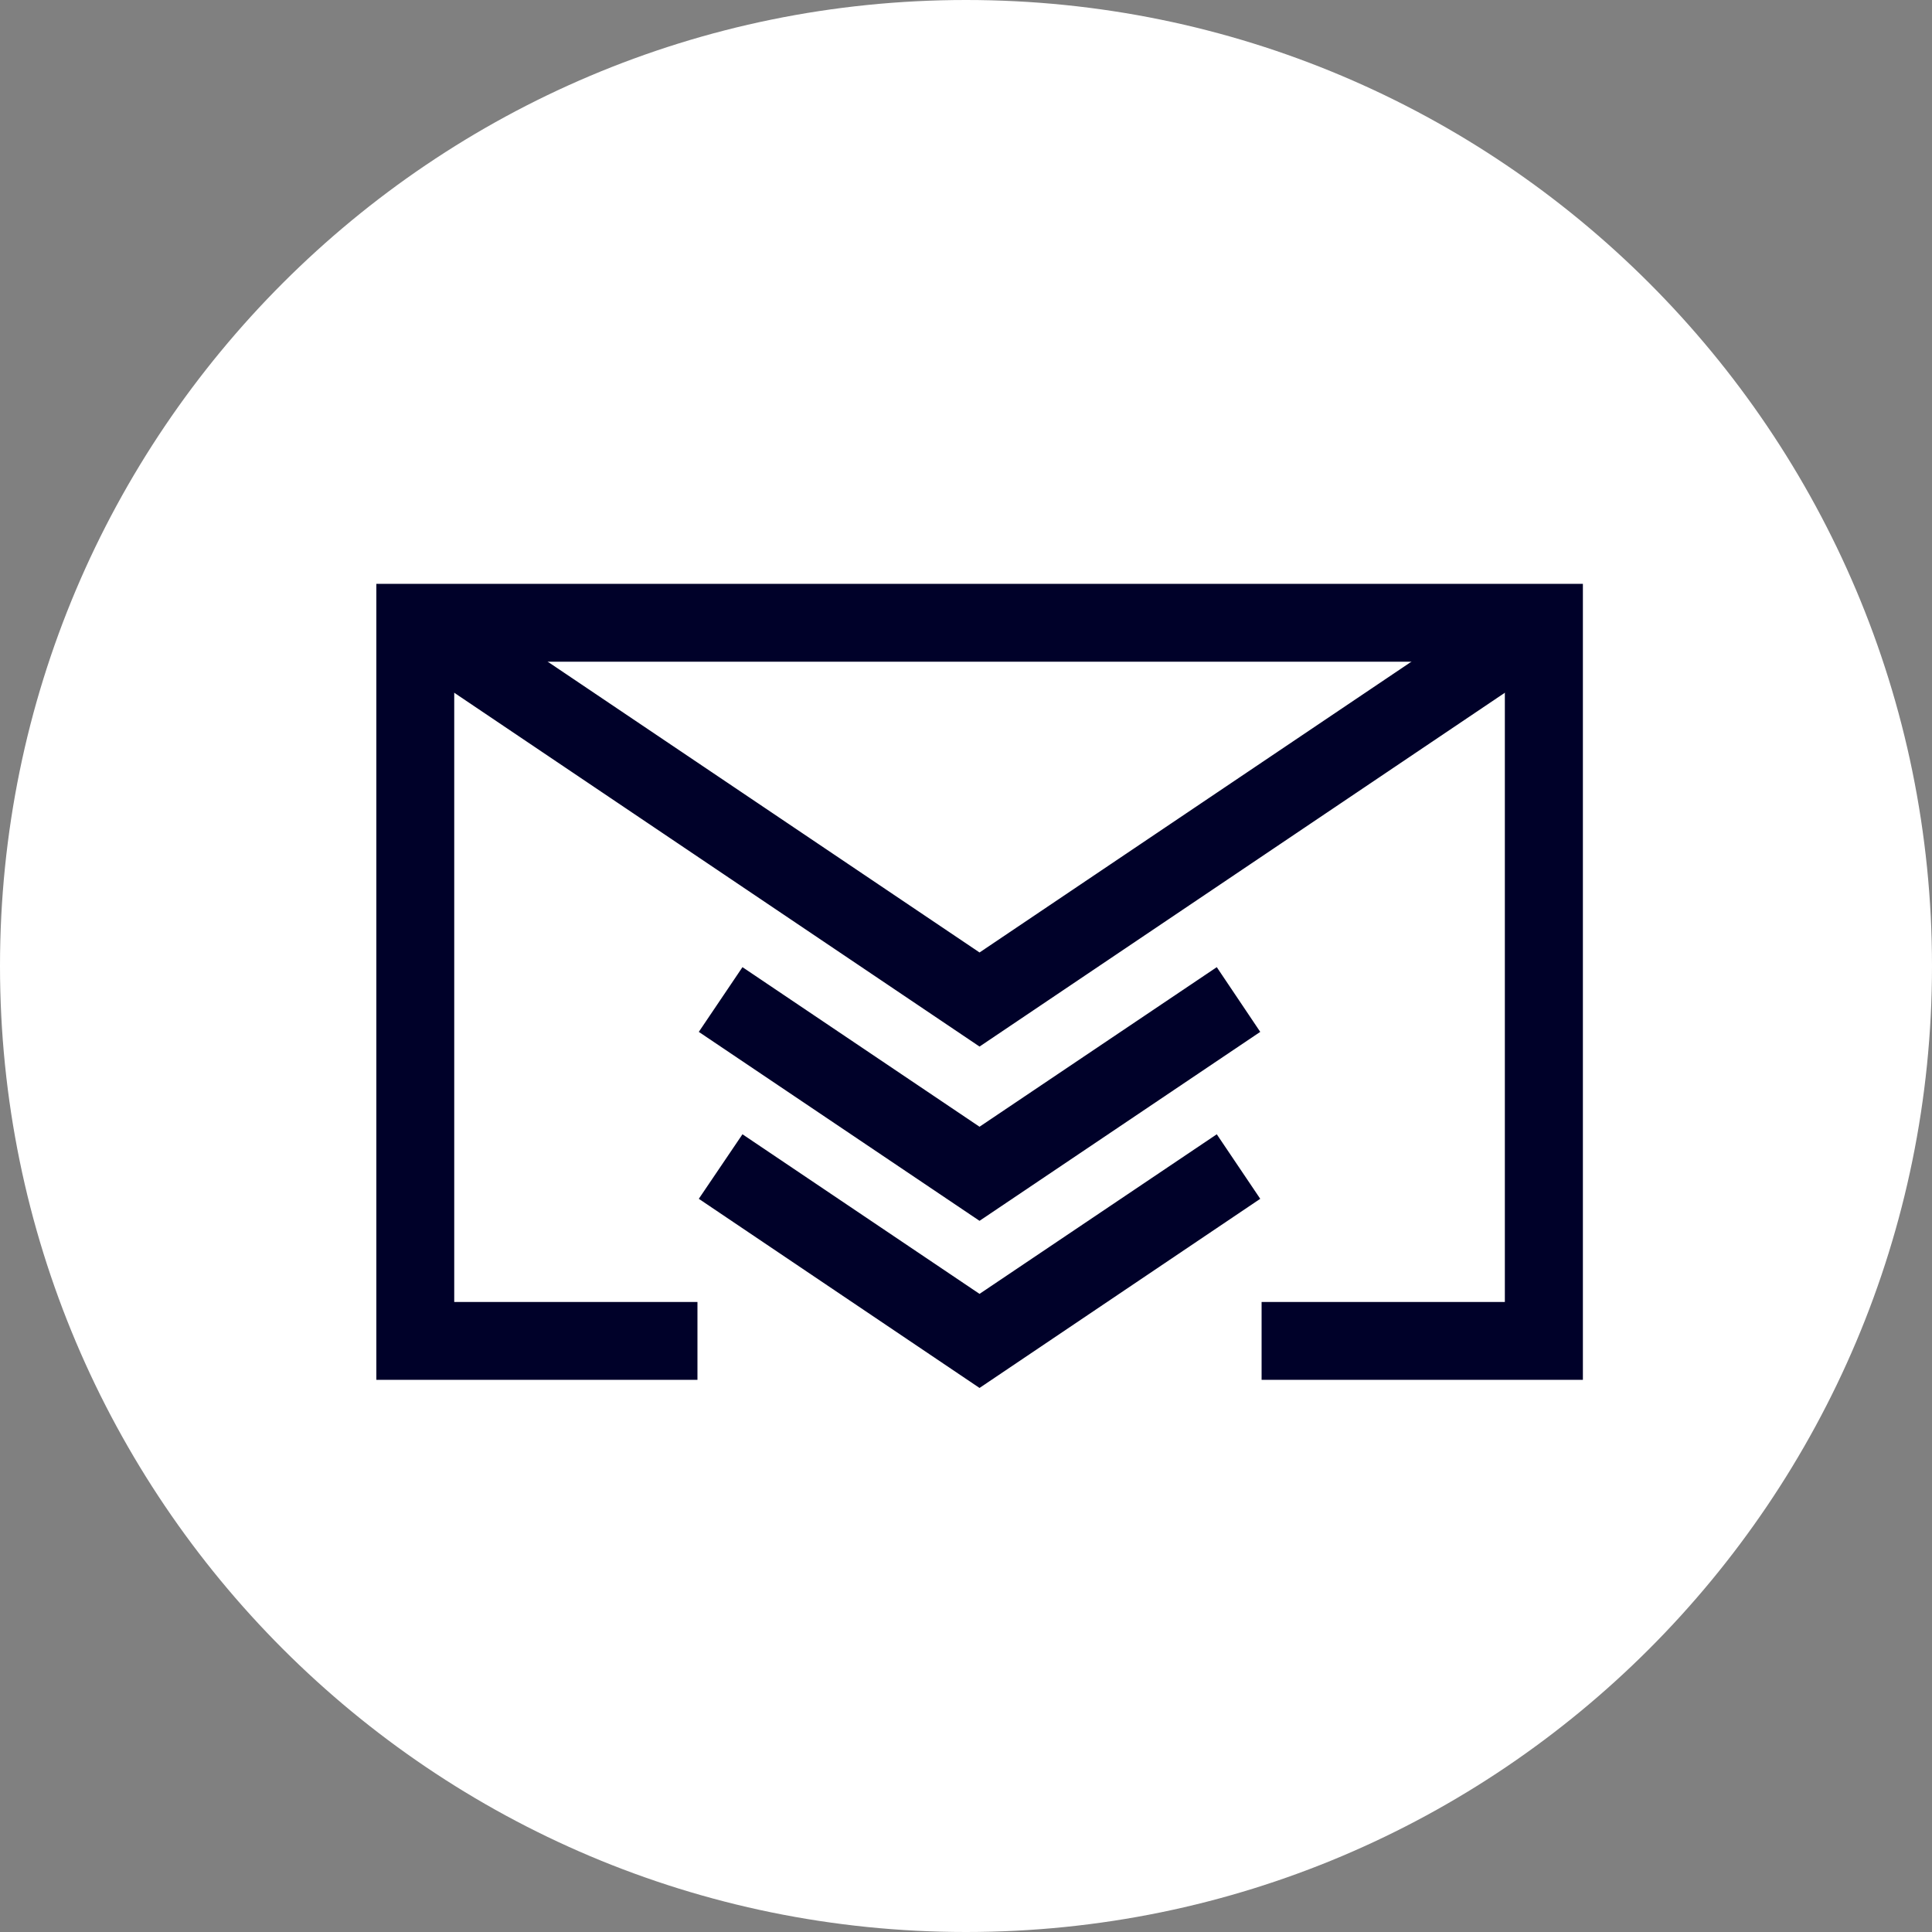 <svg width="100" height="100" viewBox="0 0 100 100" fill="none" xmlns="http://www.w3.org/2000/svg">
<rect x="0" y="0" width="100" height="100" fill="#808080" stroke="none"/>
<g clip-path="url(#clip0_16357_42317)">
<path d="M100 50C100 22.386 77.614 0 50 0C22.386 0 0 22.386 0 50C0 77.614 22.386 100 50 100C77.614 100 100 77.614 100 50Z" fill="white"/>
<path d="M81.93 71.42H65.3V67.39H77.891V34.25H23.511V67.39H36.1V71.42H19.48V30.22H81.93V71.42Z" fill="#000129"/>
<path d="M50.701 54.17L20.621 33.91L22.871 30.56L50.701 49.3L78.531 30.56L80.781 33.91L50.701 54.17Z" fill="#000129"/>
<path d="M50.7 63.19L36.17 53.41L38.43 50.06L50.7 58.32L62.98 50.06L65.23 53.41L50.7 63.19Z" fill="#000129"/>
<path d="M50.7 71.84L36.17 62.05L38.43 58.71L50.7 66.971L62.98 58.71L65.23 62.05L50.7 71.84Z" fill="#000129"/>
</g>
<defs>
<clipPath id="clip0_16357_42317">
<rect width="100" height="100" fill="white"/>
</clipPath>
</defs>
</svg>
